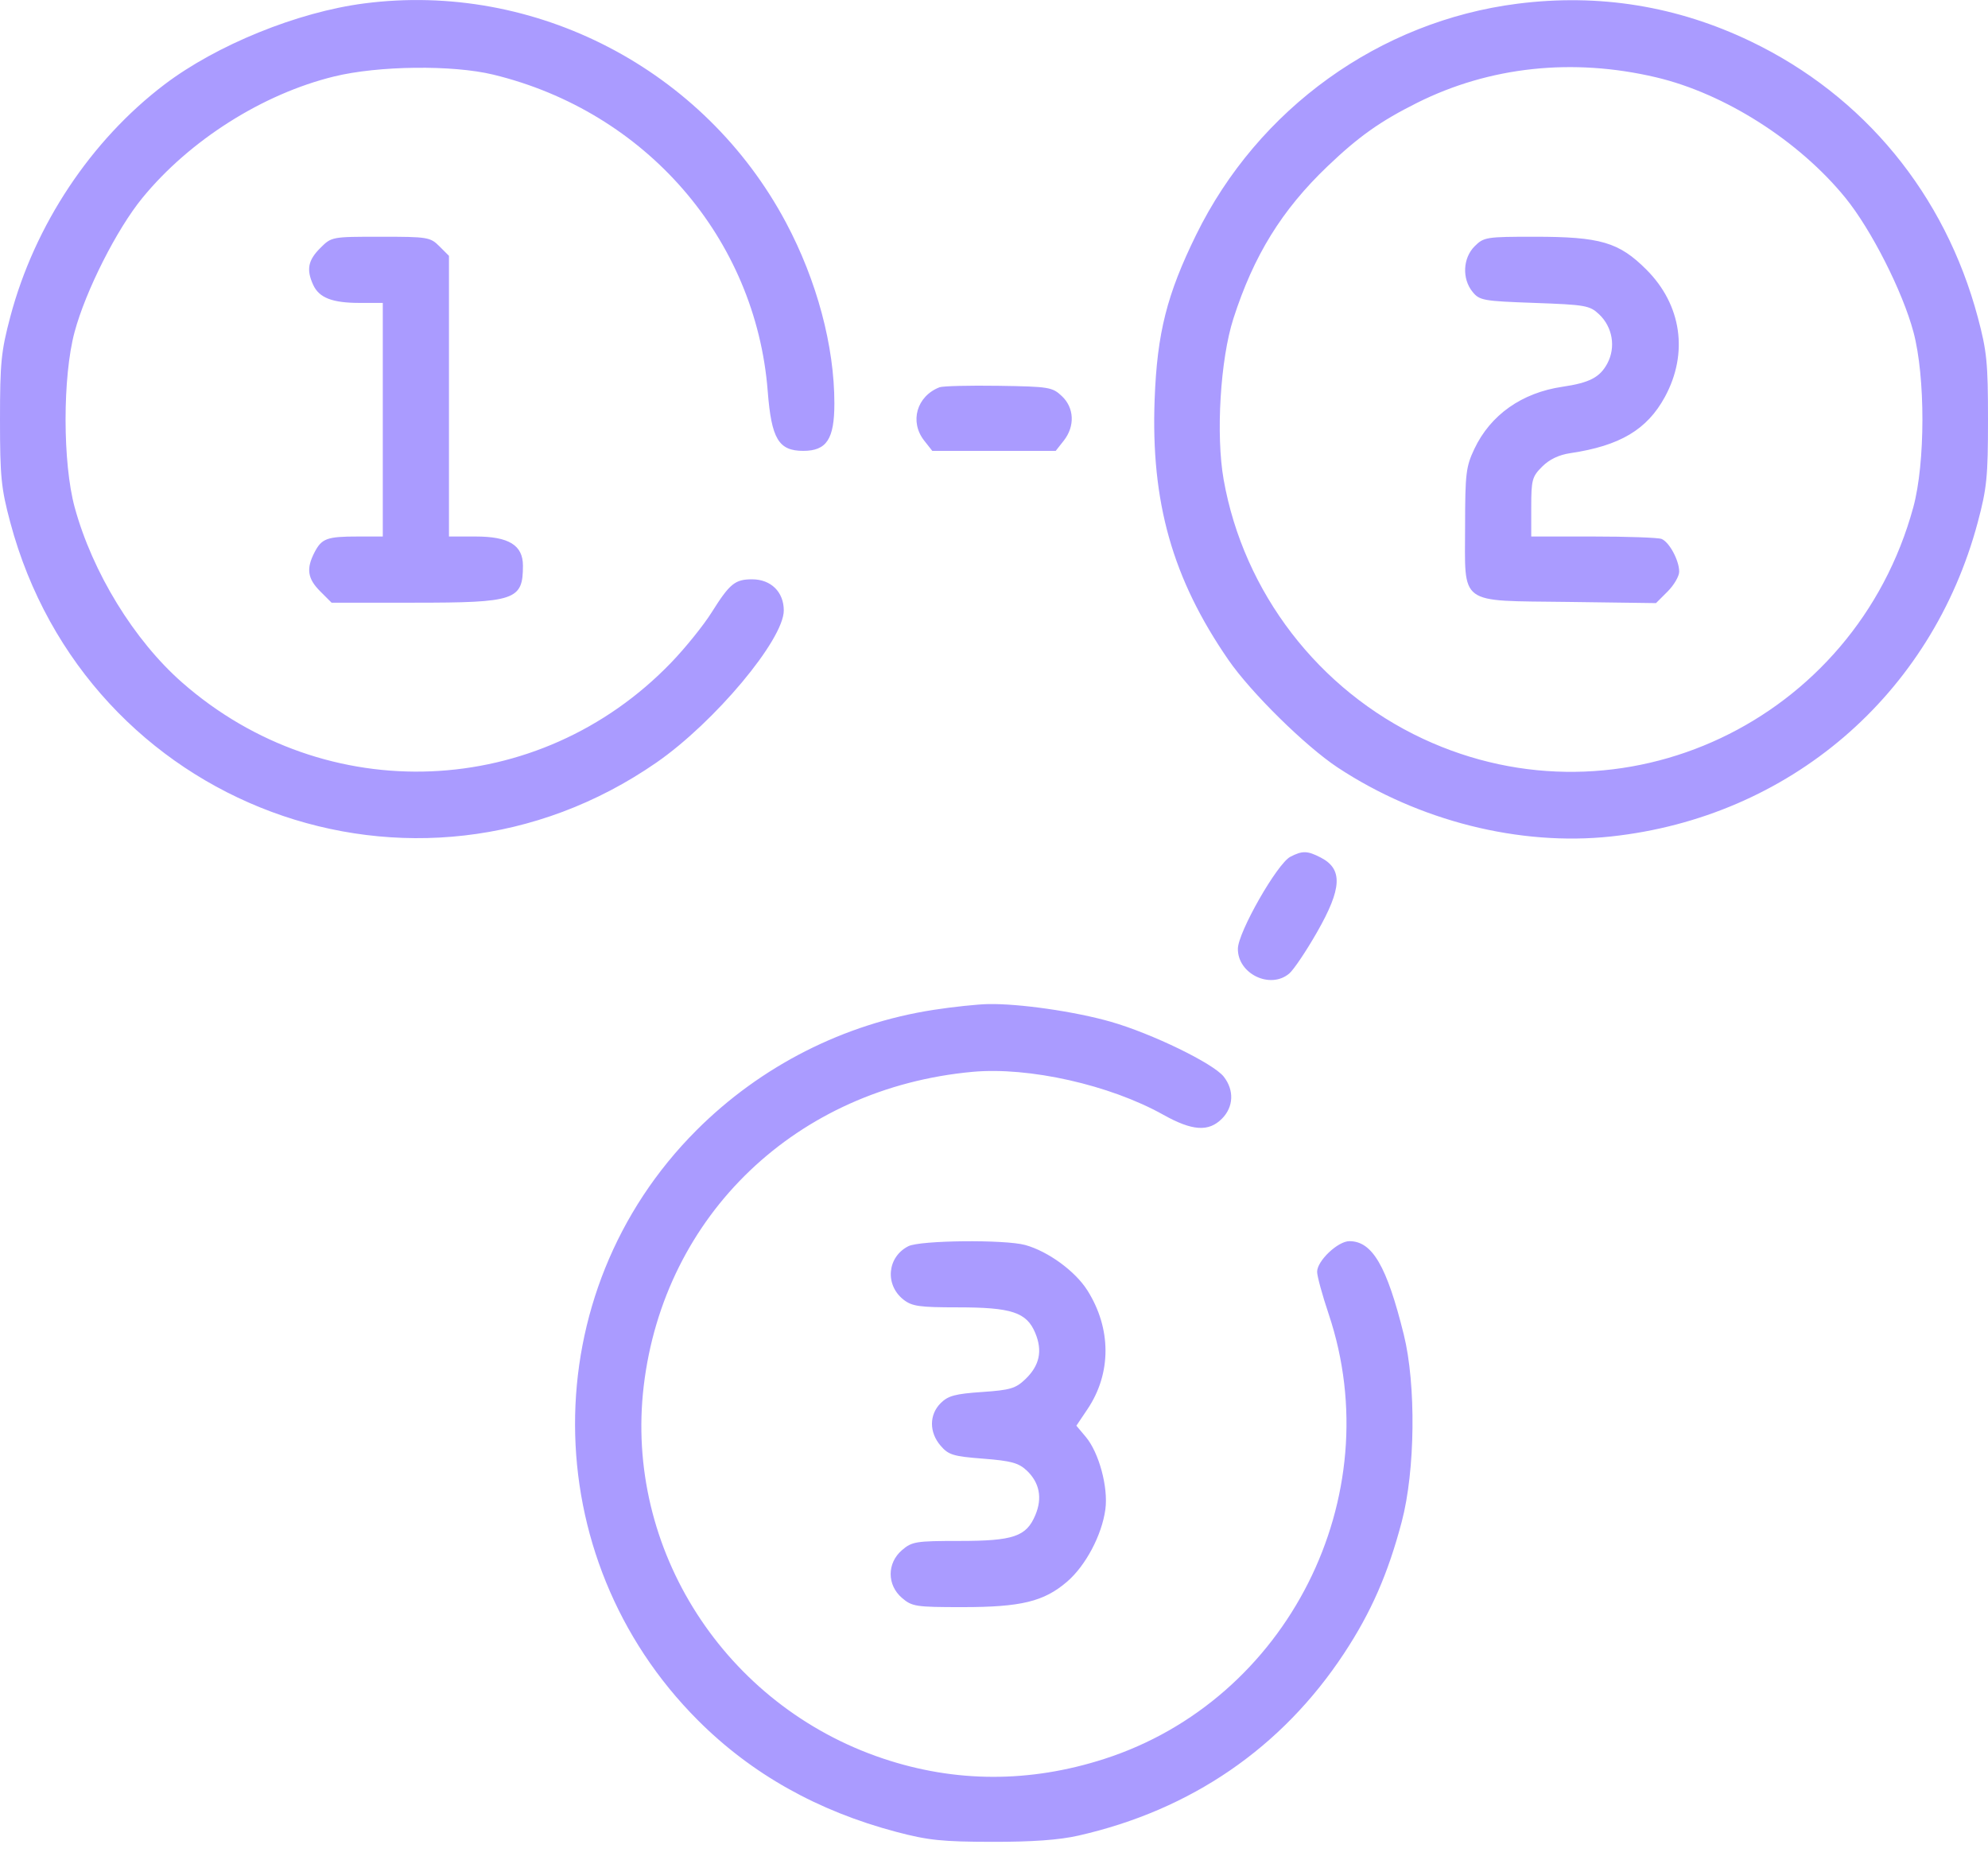 <?xml version="1.0" encoding="UTF-8"?> <svg xmlns="http://www.w3.org/2000/svg" width="62" height="58" viewBox="0 0 62 58" fill="none"> <path fill-rule="evenodd" clip-rule="evenodd" d="M11.356 0.107C9.279 0.376 6.75 1.404 5.127 2.637C2.831 4.382 1.081 7.018 0.323 9.872C0.036 10.952 0 11.306 0 13.089C0 14.868 0.036 15.227 0.319 16.287C2.69 25.171 12.957 28.988 20.475 23.78C22.289 22.523 24.444 19.949 24.444 19.038C24.444 18.461 24.043 18.067 23.457 18.067C22.922 18.067 22.759 18.2 22.194 19.099C21.943 19.5 21.376 20.203 20.935 20.661C16.81 24.947 10.161 25.219 5.679 21.284C4.182 19.969 2.884 17.853 2.329 15.821C1.952 14.438 1.95 11.755 2.325 10.357C2.671 9.069 3.643 7.145 4.442 6.171C5.915 4.372 8.191 2.93 10.42 2.385C11.8 2.047 14.115 2.02 15.382 2.327C20.14 3.48 23.572 7.437 23.943 12.201C24.059 13.687 24.282 14.061 25.051 14.061C25.781 14.061 26.022 13.694 26.022 12.579C26.022 10.793 25.476 8.751 24.515 6.945C21.968 2.158 16.688 -0.586 11.356 0.107ZM47.33 0.115C43.024 0.662 39.238 3.384 37.305 7.322C36.391 9.184 36.088 10.384 36.01 12.451C35.889 15.659 36.564 18.046 38.31 20.579C39.012 21.598 40.714 23.273 41.721 23.938C44.243 25.601 47.387 26.394 50.242 26.087C55.799 25.488 60.241 21.683 61.681 16.287C61.964 15.227 62 14.868 62 13.089C62 11.314 61.964 10.951 61.683 9.899C60.657 6.058 58.132 2.988 54.605 1.293C52.299 0.186 49.87 -0.207 47.33 0.115ZM51.651 2.412C53.788 2.916 56.109 4.394 57.554 6.171C58.36 7.162 59.338 9.091 59.676 10.357C60.05 11.757 60.047 14.44 59.67 15.821C57.849 22.5 50.572 25.933 44.375 23.038C41.126 21.52 38.786 18.477 38.162 14.957C37.915 13.563 38.058 11.201 38.467 9.933C39.099 7.968 39.976 6.549 41.398 5.19C42.371 4.26 43.041 3.784 44.191 3.209C46.457 2.075 49.05 1.798 51.651 2.412ZM9.986 7.738C9.606 8.117 9.55 8.409 9.766 8.881C9.95 9.287 10.361 9.447 11.215 9.447H11.938V13.089V16.732H11.159C10.198 16.732 10.033 16.792 9.809 17.226C9.545 17.736 9.59 18.045 9.986 18.441L10.341 18.796H12.906C16.079 18.796 16.309 18.718 16.309 17.641C16.309 17.003 15.87 16.732 14.835 16.732H14.002V12.355V7.979L13.704 7.681C13.419 7.396 13.339 7.383 11.873 7.383C10.341 7.383 10.341 7.383 9.986 7.738ZM45.989 7.681C45.622 8.048 45.592 8.691 45.923 9.1C46.142 9.37 46.251 9.39 47.856 9.447C49.444 9.504 49.578 9.527 49.869 9.8C50.294 10.2 50.399 10.832 50.126 11.339C49.893 11.771 49.569 11.938 48.727 12.062C47.462 12.248 46.484 12.938 45.981 14C45.72 14.552 45.694 14.768 45.692 16.384C45.691 18.91 45.443 18.726 48.901 18.772L51.646 18.809L52.008 18.447C52.206 18.249 52.369 17.97 52.369 17.828C52.369 17.476 52.057 16.899 51.817 16.807C51.709 16.766 50.751 16.732 49.688 16.732H47.755V15.812C47.755 14.966 47.783 14.864 48.096 14.552C48.32 14.327 48.619 14.184 48.976 14.132C50.52 13.903 51.368 13.399 51.923 12.379C52.664 11.016 52.445 9.507 51.347 8.409C50.49 7.552 49.914 7.383 47.849 7.383C46.353 7.383 46.275 7.395 45.989 7.681ZM29.3 12.078C28.589 12.356 28.36 13.152 28.823 13.741L29.075 14.061H31H32.925L33.177 13.741C33.529 13.293 33.504 12.717 33.115 12.352C32.819 12.073 32.715 12.056 31.142 12.032C30.229 12.018 29.4 12.039 29.3 12.078ZM40.242 26.72C39.832 26.933 38.612 29.07 38.606 29.587C38.596 30.37 39.616 30.863 40.208 30.361C40.346 30.244 40.735 29.666 41.072 29.076C41.855 27.706 41.885 27.104 41.19 26.744C40.774 26.529 40.618 26.525 40.242 26.72ZM29.118 31.494C26.322 31.925 23.728 33.242 21.722 35.248C16.653 40.317 16.674 48.559 21.77 53.654C23.439 55.324 25.5 56.482 27.956 57.131C28.948 57.393 29.384 57.438 30.939 57.441C32.196 57.443 33.032 57.383 33.635 57.246C37.148 56.449 39.979 54.506 41.919 51.561C42.762 50.282 43.287 49.082 43.716 47.459C44.138 45.864 44.167 43.181 43.78 41.621C43.251 39.484 42.798 38.708 42.084 38.708C41.724 38.708 41.077 39.322 41.077 39.663C41.077 39.798 41.239 40.392 41.438 40.983C43.35 46.691 40.155 53.018 34.433 54.857C32.115 55.603 29.799 55.599 27.546 54.845C22.608 53.193 19.472 48.314 20.076 43.224C20.711 37.883 24.847 33.931 30.332 33.427C32.089 33.266 34.614 33.834 36.279 34.765C37.184 35.271 37.692 35.306 38.108 34.889C38.474 34.523 38.496 33.998 38.164 33.576C37.839 33.163 35.92 32.231 34.642 31.865C33.526 31.546 31.789 31.295 30.818 31.314C30.484 31.32 29.719 31.401 29.118 31.494ZM28.329 38.865C27.669 39.199 27.59 40.069 28.177 40.531C28.442 40.739 28.671 40.772 29.867 40.772C31.55 40.772 32.017 40.926 32.286 41.569C32.52 42.129 32.422 42.586 31.978 43.012C31.675 43.302 31.507 43.352 30.624 43.412C29.789 43.469 29.567 43.529 29.336 43.76C28.976 44.12 28.975 44.67 29.335 45.087C29.581 45.374 29.728 45.419 30.663 45.491C31.533 45.559 31.767 45.623 32.019 45.859C32.419 46.235 32.514 46.715 32.291 47.247C32.01 47.92 31.609 48.057 29.92 48.057C28.563 48.057 28.441 48.076 28.129 48.345C27.66 48.748 27.66 49.43 28.129 49.833C28.444 50.103 28.558 50.121 30.013 50.121C31.843 50.121 32.553 49.949 33.275 49.331C33.856 48.834 34.364 47.877 34.473 47.074C34.567 46.384 34.274 45.301 33.862 44.811L33.569 44.463L33.917 43.945C34.667 42.828 34.664 41.428 33.91 40.239C33.531 39.641 32.688 39.026 31.976 38.828C31.342 38.653 28.696 38.679 28.329 38.865Z" fill="#AA9BFF"></path> </svg> 